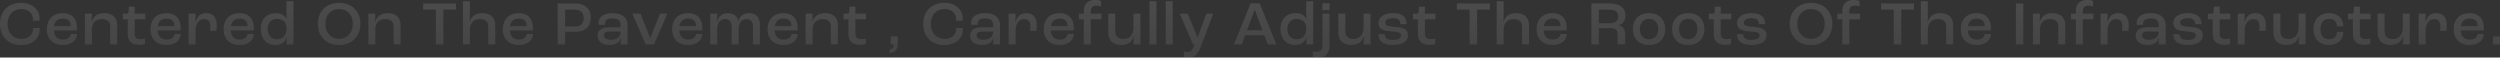 <svg xmlns="http://www.w3.org/2000/svg" width="5209.36" height="119.86"><rect width="100%" height="100%" fill="#333333" stroke="none"/><defs><linearGradient id="a" x1=".5" x2=".499" y2="1.043" gradientUnits="objectBoundingBox"><stop offset="0" stop-color="#fff"/><stop offset="1" stop-color="gray"/></linearGradient></defs><path data-name="パス 496" d="M-2562.95 1.3c22.62 0 38.74-13.26 38.74-32.63v-2.99h-13.91v2.08c0 12.35-10.01 20.54-24.31 20.54-16.12 0-28.6-11.83-28.6-30.94s11.96-31.2 28.6-31.2c13.78 0 24.05 8.32 24.05 21.45a25.223 25.223 0 01-.13 2.86h13.78c.13-1.56.26-3.25.26-4.16 0-19.76-15.99-33.15-38.48-33.15-25.74 0-43.94 16.9-43.94 44.2 0 27.17 18.46 43.94 43.94 43.94zm116.48-35.75c0-20.02-11.57-30.81-29.77-30.81-20.28 0-33.02 12.87-33.02 33.67 0 20.15 12.74 32.63 33.02 32.63 17.55 0 29.25-8.71 29.77-23.01h-13.13c-.65 7.54-7.02 11.7-16.38 11.7-10.92 0-17.81-6.63-18.59-18.98h48.1zm-13.13-3.64h-34.58c1.69-10.66 8.06-15.86 18.07-15.86 10.53 0 16.51 5.33 16.51 14.95zM-2429.96 0h14.56v-31.07c0-14.04 8.06-21.71 20.8-21.71 11.57 0 17.29 5.72 17.29 15.86V0h14.56v-40.17c0-15.86-10.01-25.09-26.26-25.09-14.95 0-23.27 6.63-26.78 18.2h-.13l.52-17.16h-14.56zm113.62.78a40.961 40.961 0 0011.7-1.56v-11.57a41.906 41.906 0 01-9.62 1.17c-8.84 0-11.96-4.16-11.96-12.48v-28.73h22.1v-11.83h-22.1v-14.56h-12.09l-.65 9.62c-.39 3.64-1.3 4.94-3.77 4.94h-8.19v11.83h10.14v29.51c0 14.17 6.89 23.66 24.44 23.66zm85.93-35.23c0-20.02-11.57-30.81-29.77-30.81-20.28 0-33.02 12.87-33.02 33.67 0 20.15 12.74 32.63 33.02 32.63 17.55 0 29.25-8.71 29.77-23.01h-13.13c-.65 7.54-7.02 11.7-16.38 11.7-10.92 0-17.81-6.63-18.59-18.98h48.1zm-13.13-3.64h-34.58c1.69-10.66 8.06-15.86 18.07-15.86 10.53 0 16.51 5.33 16.51 14.95zM-2213.9 0h14.56v-28.08c0-15.34 6.89-24.7 17.94-24.7 8.58 0 12.74 5.07 12.74 15.86a87.24 87.24 0 01-.52 8.71h13.26c.26-2.73.65-7.93.65-11.96 0-15.99-7.67-25.09-21.58-25.09-13.26 0-19.89 7.93-22.88 19.5h-.13l.52-18.46h-14.56zm135.85-34.45c0-20.02-11.57-30.81-29.77-30.81-20.28 0-33.02 12.87-33.02 33.67 0 20.15 12.74 32.63 33.02 32.63 17.55 0 29.25-8.71 29.77-23.01h-13.13c-.65 7.54-7.02 11.7-16.38 11.7-10.92 0-17.81-6.63-18.59-18.98h48.1zm-13.13-3.64h-34.58c1.69-10.66 8.06-15.86 18.07-15.86 10.53 0 16.51 5.33 16.51 14.95zm57.98 39.13c13.13 0 21.19-6.5 23.66-16.64h.26c-.26 6.24-.39 11.83-.65 15.6h14.56v-90.09h-14.56v37.18h-.13c-2.6-7.54-10.14-12.35-22.23-12.35-19.11 0-31.2 13.39-31.2 32.76 0 20.02 11.7 33.54 30.29 33.54zm2.99-11.96c-11.44 0-18.85-8.84-18.85-21.58 0-12.22 7.54-20.8 19.11-20.8 12.09 0 20.02 7.28 20.02 18.72v3.12c0 12.48-8.06 20.54-20.28 20.54zm129.87 12.22c24.96 0 44.46-16.77 44.46-44.46 0-27.17-19.5-43.68-44.46-43.68-24.83 0-44.33 16.51-44.33 43.68 0 27.69 19.5 44.46 44.33 44.46zm0-13c-15.73 0-28.47-11.83-28.47-31.46 0-19.11 12.74-30.68 28.47-30.68 15.86 0 28.6 11.57 28.6 30.68 0 19.63-12.74 31.46-28.6 31.46zm60.97 11.7h14.56v-31.07c0-14.04 8.06-21.71 20.8-21.71 11.57 0 17.29 5.72 17.29 15.86V0h14.56v-40.17c0-15.86-10.01-25.09-26.26-25.09-14.95 0-23.27 6.63-26.78 18.2h-.13l.52-17.16h-14.56zm140.66 0h15.6v-72.67h26.52v-12.87h-68.64v12.87h26.52zm56.42 0h14.56v-30.42c0-14.43 8.06-22.36 20.93-22.36 11.57 0 17.29 5.72 17.29 15.86V0h14.56v-40.17c0-15.86-10.01-25.09-26.26-25.09-15.08 0-23.4 6.63-26.78 18.33h-.13c.13-3.51.39-10.92.39-14.04v-29.12h-14.56zm145.99-34.45c0-20.02-11.57-30.81-29.77-30.81-20.28 0-33.02 12.87-33.02 33.67 0 20.15 12.74 32.63 33.02 32.63 17.55 0 29.25-8.71 29.77-23.01h-13.13c-.65 7.54-7.02 11.7-16.38 11.7-10.92 0-17.81-6.63-18.59-18.98h48.1zm-13.13-3.64h-34.58c1.69-10.66 8.06-15.86 18.07-15.86 10.53 0 16.51 5.33 16.51 14.95zM-1444.95 0h15.6v-26.52h21.71c20.54 0 31.72-10.66 31.72-29.25 0-19.11-12.48-29.77-33.67-29.77h-35.36zm15.6-37.57v-34.97h19.24c12.48 0 19.37 6.24 19.37 17.55 0 11.7-6.5 17.42-17.81 17.42zm92.17 38.61c14.17 0 21.84-5.72 23.92-15.21h.13c0 5.2-.39 11.05-.65 14.17h14.56v-39.13c0-16.9-11.44-26.13-30.94-26.13-18.33 0-29.51 7.67-29.51 20.54a32.2 32.2 0 00.26 3.77h13.39a20.494 20.494 0 01-.13-2.47c0-7.15 5.59-10.92 15.47-10.92 11.31 0 16.9 4.29 16.9 13.91v4.55h-23.79c-17.16 0-24.05 7.67-24.05 17.42 0 12.48 9.75 19.5 24.44 19.5zm2.99-10.92c-8.84 0-14.04-3.38-14.04-9.23 0-5.07 3.64-7.93 11.96-7.93h22.49v1.17c0 9.88-7.8 15.99-20.41 15.99zm72.8 9.88h17.29l27.82-64.22h-15.21l-20.41 50.57h-.26l-20.15-50.57h-17.03zm117.91-34.45c0-20.02-11.57-30.81-29.77-30.81-20.28 0-33.02 12.87-33.02 33.67 0 20.15 12.74 32.63 33.02 32.63 17.55 0 29.25-8.71 29.77-23.01h-13.13c-.65 7.54-7.02 11.7-16.38 11.7-10.92 0-17.81-6.63-18.59-18.98h48.1zm-13.13-3.64h-34.58c1.69-10.66 8.06-15.86 18.07-15.86 10.53 0 16.51 5.33 16.51 14.95zM-1126.97 0h14.56v-31.33c0-13.78 6.63-21.45 16.51-21.45 8.71 0 13.52 5.72 13.52 14.82V0h14.56v-31.85c0-13.39 6.5-20.93 16.64-20.93 8.71 0 13.26 5.72 13.26 15.08V0h14.56v-40.95c0-15.08-8.19-24.31-22.49-24.31-12.22 0-20.02 6.5-22.36 16.9h-.13c-1.56-10.4-9.62-16.9-22.1-16.9-11.7 0-19.5 6.89-22.36 17.94h-.13l.52-16.9h-14.56zm182.26-34.45c0-20.02-11.57-30.81-29.77-30.81-20.28 0-33.02 12.87-33.02 33.67 0 20.15 12.74 32.63 33.02 32.63 17.55 0 29.25-8.71 29.77-23.01h-13.13c-.65 7.54-7.02 11.7-16.38 11.7-10.92 0-17.81-6.63-18.59-18.98h48.1zm-13.13-3.64h-34.58c1.69-10.66 8.06-15.86 18.07-15.86 10.53 0 16.51 5.33 16.51 14.95zM-928.2 0h14.56v-31.07c0-14.04 8.06-21.71 20.8-21.71 11.57 0 17.29 5.72 17.29 15.86V0h14.56v-40.17c0-15.86-10.01-25.09-26.26-25.09-14.95 0-23.27 6.63-26.78 18.2h-.13l.52-17.16h-14.56zm113.62.78a40.959 40.959 0 0011.7-1.56v-11.57a41.906 41.906 0 01-9.62 1.17c-8.84 0-11.96-4.16-11.96-12.48v-28.73h22.1v-11.83h-22.1v-14.56h-12.09l-.65 9.62c-.39 3.64-1.3 4.94-3.77 4.94h-8.19v11.83h10.14v29.51c0 14.17 6.89 23.66 24.44 23.66zm61.49 17.16c11.31-.91 17.03-7.28 17.03-22.62V-16.9h-14.69V0h6.11v.39c0 6.37-2.47 9.49-8.45 10.01zM-639.21 1.3c22.62 0 38.74-13.26 38.74-32.63v-2.99h-13.91v2.08c0 12.35-10.01 20.54-24.31 20.54-16.12 0-28.6-11.83-28.6-30.94s11.96-31.2 28.6-31.2c13.78 0 24.05 8.32 24.05 21.45a25.246 25.246 0 01-.13 2.86h13.78c.13-1.56.26-3.25.26-4.16 0-19.76-15.99-33.15-38.48-33.15-25.74 0-43.94 16.9-43.94 44.2 0 27.17 18.46 43.94 43.94 43.94zm78.26-.26c14.17 0 21.84-5.72 23.92-15.21h.13c0 5.2-.39 11.05-.65 14.17h14.56v-39.13c0-16.9-11.44-26.13-30.94-26.13-18.33 0-29.51 7.67-29.51 20.54a32.2 32.2 0 00.26 3.77h13.39a20.494 20.494 0 01-.13-2.47c0-7.15 5.59-10.92 15.47-10.92 11.31 0 16.9 4.29 16.9 13.91v4.55h-23.79c-17.16 0-24.05 7.67-24.05 17.42 0 12.48 9.75 19.5 24.44 19.5zm2.99-10.92c-8.84 0-14.04-3.38-14.04-9.23 0-5.07 3.64-7.93 11.96-7.93h22.49v1.17c0 9.88-7.8 15.99-20.41 15.99zM-505.18 0h14.56v-28.08c0-15.34 6.89-24.7 17.94-24.7 8.58 0 12.74 5.07 12.74 15.86a87.24 87.24 0 01-.52 8.71h13.26c.26-2.73.65-7.93.65-11.96 0-15.99-7.67-25.09-21.58-25.09-13.26 0-19.89 7.93-22.88 19.5h-.13l.52-18.46h-14.56zm135.85-34.45c0-20.02-11.57-30.81-29.77-30.81-20.28 0-33.02 12.87-33.02 33.67 0 20.15 12.74 32.63 33.02 32.63 17.55 0 29.25-8.71 29.77-23.01h-13.13c-.65 7.54-7.02 11.7-16.38 11.7-10.92 0-17.81-6.63-18.59-18.98h48.1zm-13.13-3.64h-34.58c1.69-10.66 8.06-15.86 18.07-15.86 10.53 0 16.51 5.33 16.51 14.95zM-348.53 0h14.56v-52.39h22.36v-11.83h-22.36v-5.72c0-7.02 4.03-10.92 11.44-10.92a32.408 32.408 0 019.88 1.56v-11.57a39.381 39.381 0 00-12.48-1.82c-13.91 0-23.4 7.8-23.4 22.1v6.37h-10.27v11.83h10.27zm78 1.04c14.3 0 23.27-6.76 26-18.98h.13c0 6.76-.26 13.65-.65 17.94h14.56v-64.22h-14.56v28.47c0 15.6-8.19 24.31-21.19 24.31-10.53 0-16.77-5.72-16.77-15.86v-36.92h-14.56v39c0 17.03 10.27 26.26 27.04 26.26zM-211.64 0h14.56v-90.09h-14.56zm33.93 0h14.56v-90.09h-14.56zm48.23 27.17c12.74 0 18.98-6.63 26.13-25.87l24.44-65.52h-14.3l-18.07 49.53h-.26l-20.41-49.53h-16.77L-120.9 0h3.51c-4.81 11.96-7.93 15.34-14.69 15.34a29.677 29.677 0 01-8.06-1.3v11.44a33.106 33.106 0 0010.66 1.69zM34.71 0h18.07L18.07-85.54H-.91L-35.75 0h16.12l7.28-19.24h39.91zM-8.45-29.64L7.54-72.28h.26l15.86 42.64zM91.65 1.04c13.13 0 21.19-6.5 23.66-16.64h.26c-.26 6.24-.39 11.83-.65 15.6h14.56v-90.09h-14.56v37.18h-.13c-2.6-7.54-10.14-12.35-22.23-12.35-19.11 0-31.2 13.39-31.2 32.76 0 20.02 11.7 33.54 30.29 33.54zm2.99-11.96c-11.44 0-18.85-8.84-18.85-21.58 0-12.22 7.54-20.8 19.11-20.8 12.09 0 20.02 7.28 20.02 18.72v3.12c0 12.48-8.06 20.54-20.28 20.54zm53.95-60.84h15.08v-14.3h-15.08zm-7.8 98.93c15.34 0 22.62-10.27 22.62-25.35v-66.04h-14.56V1.3c0 8.71-3.51 13.78-11.7 13.78a43.424 43.424 0 01-8.58-.91v11.57a48.481 48.481 0 0012.22 1.43zm68.12-26.13c14.3 0 23.27-6.76 26-18.98h.13c0 6.76-.26 13.65-.65 17.94h14.56v-64.22h-14.56v28.47c0 15.6-8.19 24.31-21.19 24.31-10.53 0-16.77-5.72-16.77-15.86v-36.92h-14.56v39c0 17.03 10.27 26.26 27.04 26.26zm86.58 0c20.54 0 31.46-7.67 31.46-20.67 0-5.2-2.47-10.14-6.76-12.48-4.55-2.6-9.75-3.51-18.85-4.42-7.8-.78-13.91-1.43-17.03-2.47-3.77-1.3-4.42-3.9-4.42-6.63 0-5.46 5.72-9.1 15.86-9.1 10.66 0 15.21 4.03 15.34 12.35h13.13c0-14.56-8.84-22.88-28.86-22.88-17.42 0-29.9 7.8-29.9 20.67 0 4.94 2.08 9.62 5.59 12.22 3.9 2.86 10.66 4.16 20.67 5.07 7.15.65 13.26 1.3 16.38 2.47 3.38 1.17 4.29 3.38 4.29 5.85 0 5.85-5.2 9.49-17.03 9.49-12.48 0-16.77-4.55-16.77-11.96h-13.13c0 12.61 7.93 22.49 30.03 22.49zm76.57-.26a40.958 40.958 0 0011.7-1.56v-11.57a41.905 41.905 0 01-9.62 1.17c-8.84 0-11.96-4.16-11.96-12.48v-28.73h22.1v-11.83h-22.1v-14.56h-12.09l-.65 9.62c-.39 3.64-1.3 4.94-3.77 4.94h-8.19v11.83h10.14v29.51c0 14.17 6.89 23.66 24.44 23.66zM455.39 0h15.6v-72.67h26.52v-12.87h-68.64v12.87h26.52zm56.42 0h14.56v-30.42c0-14.43 8.06-22.36 20.93-22.36 11.57 0 17.29 5.72 17.29 15.86V0h14.56v-40.17c0-15.86-10.01-25.09-26.26-25.09-15.08 0-23.4 6.63-26.78 18.33h-.13c.13-3.51.39-10.92.39-14.04v-29.12h-14.56zM657.8-34.45c0-20.02-11.57-30.81-29.77-30.81-20.28 0-33.02 12.87-33.02 33.67 0 20.15 12.74 32.63 33.02 32.63 17.55 0 29.25-8.71 29.77-23.01h-13.13c-.65 7.54-7.02 11.7-16.38 11.7-10.92 0-17.81-6.63-18.59-18.98h48.1zm-13.13-3.64h-34.58c1.69-10.66 8.06-15.86 18.07-15.86 10.53 0 16.51 5.33 16.51 14.95zM709.15 0h15.6v-33.93h24.05c11.44 0 14.95 4.68 14.95 13.26V0h15.73v-20.93c0-10.27-3.9-17.55-14.3-19.11v-.26C775.19-42.12 780-49.66 780-60.71c0-15.34-11.31-24.83-33.28-24.83h-37.57zm15.6-44.2v-28.34h21.84c12.48 0 18.46 5.2 18.46 13.78 0 9.1-5.46 14.56-18.07 14.56zM829.27 1.04c20.54 0 33.67-12.61 33.67-33.02 0-20.54-13.13-33.28-33.67-33.28-20.41 0-33.54 12.74-33.54 33.28 0 20.41 13.13 33.02 33.54 33.02zm0-11.96c-11.83 0-18.98-8.06-18.98-21.06 0-13.13 7.15-21.32 18.98-21.32s19.11 8.19 19.11 21.32c0 13-7.28 21.06-19.11 21.06zm81.64 11.96c20.54 0 33.67-12.61 33.67-33.02 0-20.54-13.13-33.28-33.67-33.28-20.41 0-33.54 12.74-33.54 33.28 0 20.41 13.13 33.02 33.54 33.02zm0-11.96c-11.83 0-18.98-8.06-18.98-21.06 0-13.13 7.15-21.32 18.98-21.32s19.11 8.19 19.11 21.32c0 13-7.28 21.06-19.11 21.06zM988.52.78a40.959 40.959 0 0011.7-1.56v-11.57a41.906 41.906 0 01-9.62 1.17c-8.84 0-11.96-4.16-11.96-12.48v-28.73h22.1v-11.83h-22.1v-14.56h-12.09l-.65 9.62c-.39 3.64-1.3 4.94-3.77 4.94h-8.19v11.83h10.14v29.51c0 14.17 6.89 23.66 24.44 23.66zm54.08.26c20.54 0 31.46-7.67 31.46-20.67 0-5.2-2.47-10.14-6.76-12.48-4.55-2.6-9.75-3.51-18.85-4.42-7.8-.78-13.91-1.43-17.03-2.47-3.77-1.3-4.42-3.9-4.42-6.63 0-5.46 5.72-9.1 15.86-9.1 10.66 0 15.21 4.03 15.34 12.35h13.13c0-14.56-8.84-22.88-28.86-22.88-17.42 0-29.9 7.8-29.9 20.67 0 4.94 2.08 9.62 5.59 12.22 3.9 2.86 10.66 4.16 20.67 5.07 7.15.65 13.26 1.3 16.38 2.47 3.38 1.17 4.29 3.38 4.29 5.85 0 5.85-5.2 9.49-17.03 9.49-12.48 0-16.77-4.55-16.77-11.96h-13.13c0 12.61 7.93 22.49 30.03 22.49zm124.15.26c24.96 0 44.46-16.77 44.46-44.46 0-27.17-19.5-43.68-44.46-43.68-24.83 0-44.33 16.51-44.33 43.68 0 27.69 19.5 44.46 44.33 44.46zm0-13c-15.73 0-28.47-11.83-28.47-31.46 0-19.11 12.74-30.68 28.47-30.68 15.86 0 28.6 11.57 28.6 30.68 0 19.63-12.74 31.46-28.6 31.46zM1232.01 0h14.56v-52.39h22.36v-11.83h-22.36v-5.72c0-7.02 4.03-10.92 11.44-10.92a32.407 32.407 0 019.88 1.56v-11.57a39.381 39.381 0 00-12.48-1.82c-13.91 0-23.4 7.8-23.4 22.1v6.37h-10.27v11.83h10.27zm107.25 0h15.6v-72.67h26.52v-12.87h-68.64v12.87h26.52zm56.42 0h14.56v-30.42c0-14.43 8.06-22.36 20.93-22.36 11.57 0 17.29 5.72 17.29 15.86V0h14.56v-40.17c0-15.86-10.01-25.09-26.26-25.09-15.08 0-23.4 6.63-26.78 18.33h-.13c.13-3.51.39-10.92.39-14.04v-29.12h-14.56zm145.99-34.45c0-20.02-11.57-30.81-29.77-30.81-20.28 0-33.02 12.87-33.02 33.67 0 20.15 12.74 32.63 33.02 32.63 17.55 0 29.25-8.71 29.77-23.01h-13.13c-.65 7.54-7.02 11.7-16.38 11.7-10.92 0-17.81-6.63-18.59-18.98h48.1zm-13.13-3.64h-34.58c1.69-10.66 8.06-15.86 18.07-15.86 10.53 0 16.51 5.33 16.51 14.95zM1593.67 0h15.47v-85.54h-15.47zm35.62 0h14.56v-31.07c0-14.04 8.06-21.71 20.8-21.71 11.57 0 17.29 5.72 17.29 15.86V0h14.56v-40.17c0-15.86-10.01-25.09-26.26-25.09-14.95 0-23.27 6.63-26.78 18.2h-.13l.52-17.16h-14.56zm89.31 0h14.56v-52.39h22.36v-11.83h-22.36v-5.72c0-7.02 4.03-10.92 11.44-10.92a32.407 32.407 0 019.88 1.56v-11.57a39.381 39.381 0 00-12.48-1.82c-13.91 0-23.4 7.8-23.4 22.1v6.37h-10.27v11.83h10.27zm51.61 0h14.56v-28.08c0-15.34 6.89-24.7 17.94-24.7 8.58 0 12.74 5.07 12.74 15.86a87.24 87.24 0 01-.52 8.71h13.26c.26-2.73.65-7.93.65-11.96 0-15.99-7.67-25.09-21.58-25.09-13.26 0-19.89 7.93-22.88 19.5h-.13l.52-18.46h-14.56zm97.63 1.04c14.17 0 21.84-5.72 23.92-15.21h.13c0 5.2-.39 11.05-.65 14.17h14.56v-39.13c0-16.9-11.44-26.13-30.94-26.13-18.33 0-29.51 7.67-29.51 20.54a32.2 32.2 0 00.26 3.77H1859a20.494 20.494 0 01-.13-2.47c0-7.15 5.59-10.92 15.47-10.92 11.31 0 16.9 4.29 16.9 13.91v4.55h-23.79c-17.16 0-24.05 7.67-24.05 17.42 0 12.48 9.75 19.5 24.44 19.5zm2.99-10.92c-8.84 0-14.04-3.38-14.04-9.23 0-5.07 3.64-7.93 11.96-7.93h22.49v1.17c0 9.88-7.8 15.99-20.41 15.99zm80.86 10.92c20.54 0 31.46-7.67 31.46-20.67 0-5.2-2.47-10.14-6.76-12.48-4.55-2.6-9.75-3.51-18.85-4.42-7.8-.78-13.91-1.43-17.03-2.47-3.77-1.3-4.42-3.9-4.42-6.63 0-5.46 5.72-9.1 15.86-9.1 10.66 0 15.21 4.03 15.34 12.35h13.13c0-14.56-8.84-22.88-28.86-22.88-17.42 0-29.9 7.8-29.9 20.67 0 4.94 2.08 9.62 5.59 12.22 3.9 2.86 10.66 4.16 20.67 5.07 7.15.65 13.26 1.3 16.38 2.47 3.38 1.17 4.29 3.38 4.29 5.85 0 5.85-5.2 9.49-17.03 9.49-12.48 0-16.77-4.55-16.77-11.96h-13.13c0 12.61 7.93 22.49 30.03 22.49zm76.57-.26a40.958 40.958 0 0011.7-1.56v-11.57a41.905 41.905 0 01-9.62 1.17c-8.84 0-11.96-4.16-11.96-12.48v-28.73h22.1v-11.83h-22.1v-14.56h-12.09l-.65 9.62c-.39 3.64-1.3 4.94-3.77 4.94h-8.19v11.83h10.14v29.51c0 14.17 6.89 23.66 24.44 23.66zm27.69-.78h14.56v-28.08c0-15.34 6.89-24.7 17.94-24.7 8.58 0 12.74 5.07 12.74 15.86a87.24 87.24 0 01-.52 8.71h13.26c.26-2.73.65-7.93.65-11.96 0-15.99-7.67-25.09-21.58-25.09-13.26 0-19.89 7.93-22.88 19.5h-.13l.52-18.46h-14.56zm101.4 1.04c14.3 0 23.27-6.76 26-18.98h.13c0 6.76-.26 13.65-.65 17.94h14.56v-64.22h-14.56v28.47c0 15.6-8.19 24.31-21.19 24.31-10.53 0-16.77-5.72-16.77-15.86v-36.92h-14.56v39c0 17.03 10.27 26.26 27.04 26.26zm88.01 0c18.33 0 30.55-10.01 30.55-27.17h-13.13c-.13 9.49-6.5 15.21-16.77 15.21-10.79 0-17.55-8.06-17.55-21.19 0-13.26 6.89-21.19 18.07-21.19 9.75 0 15.99 5.85 16.12 15.47h13.13c0-17.03-11.7-27.43-29.64-27.43-19.37 0-32.24 12.61-32.24 33.15s12.61 33.15 31.46 33.15zm75.01-.26a40.961 40.961 0 0011.7-1.56v-11.57a41.906 41.906 0 01-9.62 1.17c-8.84 0-11.96-4.16-11.96-12.48v-28.73h22.1v-11.83h-22.1v-14.56h-12.09l-.65 9.62c-.39 3.64-1.3 4.94-3.77 4.94h-8.19v11.83h10.14v29.51c0 14.17 6.89 23.66 24.44 23.66zm54.08.26c14.3 0 23.27-6.76 26-18.98h.13c0 6.76-.26 13.65-.65 17.94h14.56v-64.22h-14.56v28.47c0 15.6-8.19 24.31-21.19 24.31-10.53 0-16.77-5.72-16.77-15.86v-36.92h-14.56v39c0 17.03 10.27 26.26 27.04 26.26zm58.5-1.04h14.56v-28.08c0-15.34 6.89-24.7 17.94-24.7 8.58 0 12.74 5.07 12.74 15.86a87.24 87.24 0 01-.52 8.71h13.26c.26-2.73.65-7.93.65-11.96 0-15.99-7.67-25.09-21.58-25.09-13.26 0-19.89 7.93-22.88 19.5h-.13l.52-18.46h-14.56zm135.85-34.45c0-20.02-11.57-30.81-29.77-30.81-20.28 0-33.02 12.87-33.02 33.67 0 20.15 12.74 32.63 33.02 32.63 17.55 0 29.25-8.71 29.77-23.01h-13.13c-.65 7.54-7.02 11.7-16.38 11.7-10.92 0-17.81-6.63-18.59-18.98h48.1zm-13.13-3.64h-34.58c1.69-10.66 8.06-15.86 18.07-15.86 10.53 0 16.51 5.33 16.51 14.95zM2587.78 0h14.69v-16.9h-14.69z" transform="translate(2606.89 92.69)" opacity=".2" fill="url(#a)"/></svg>